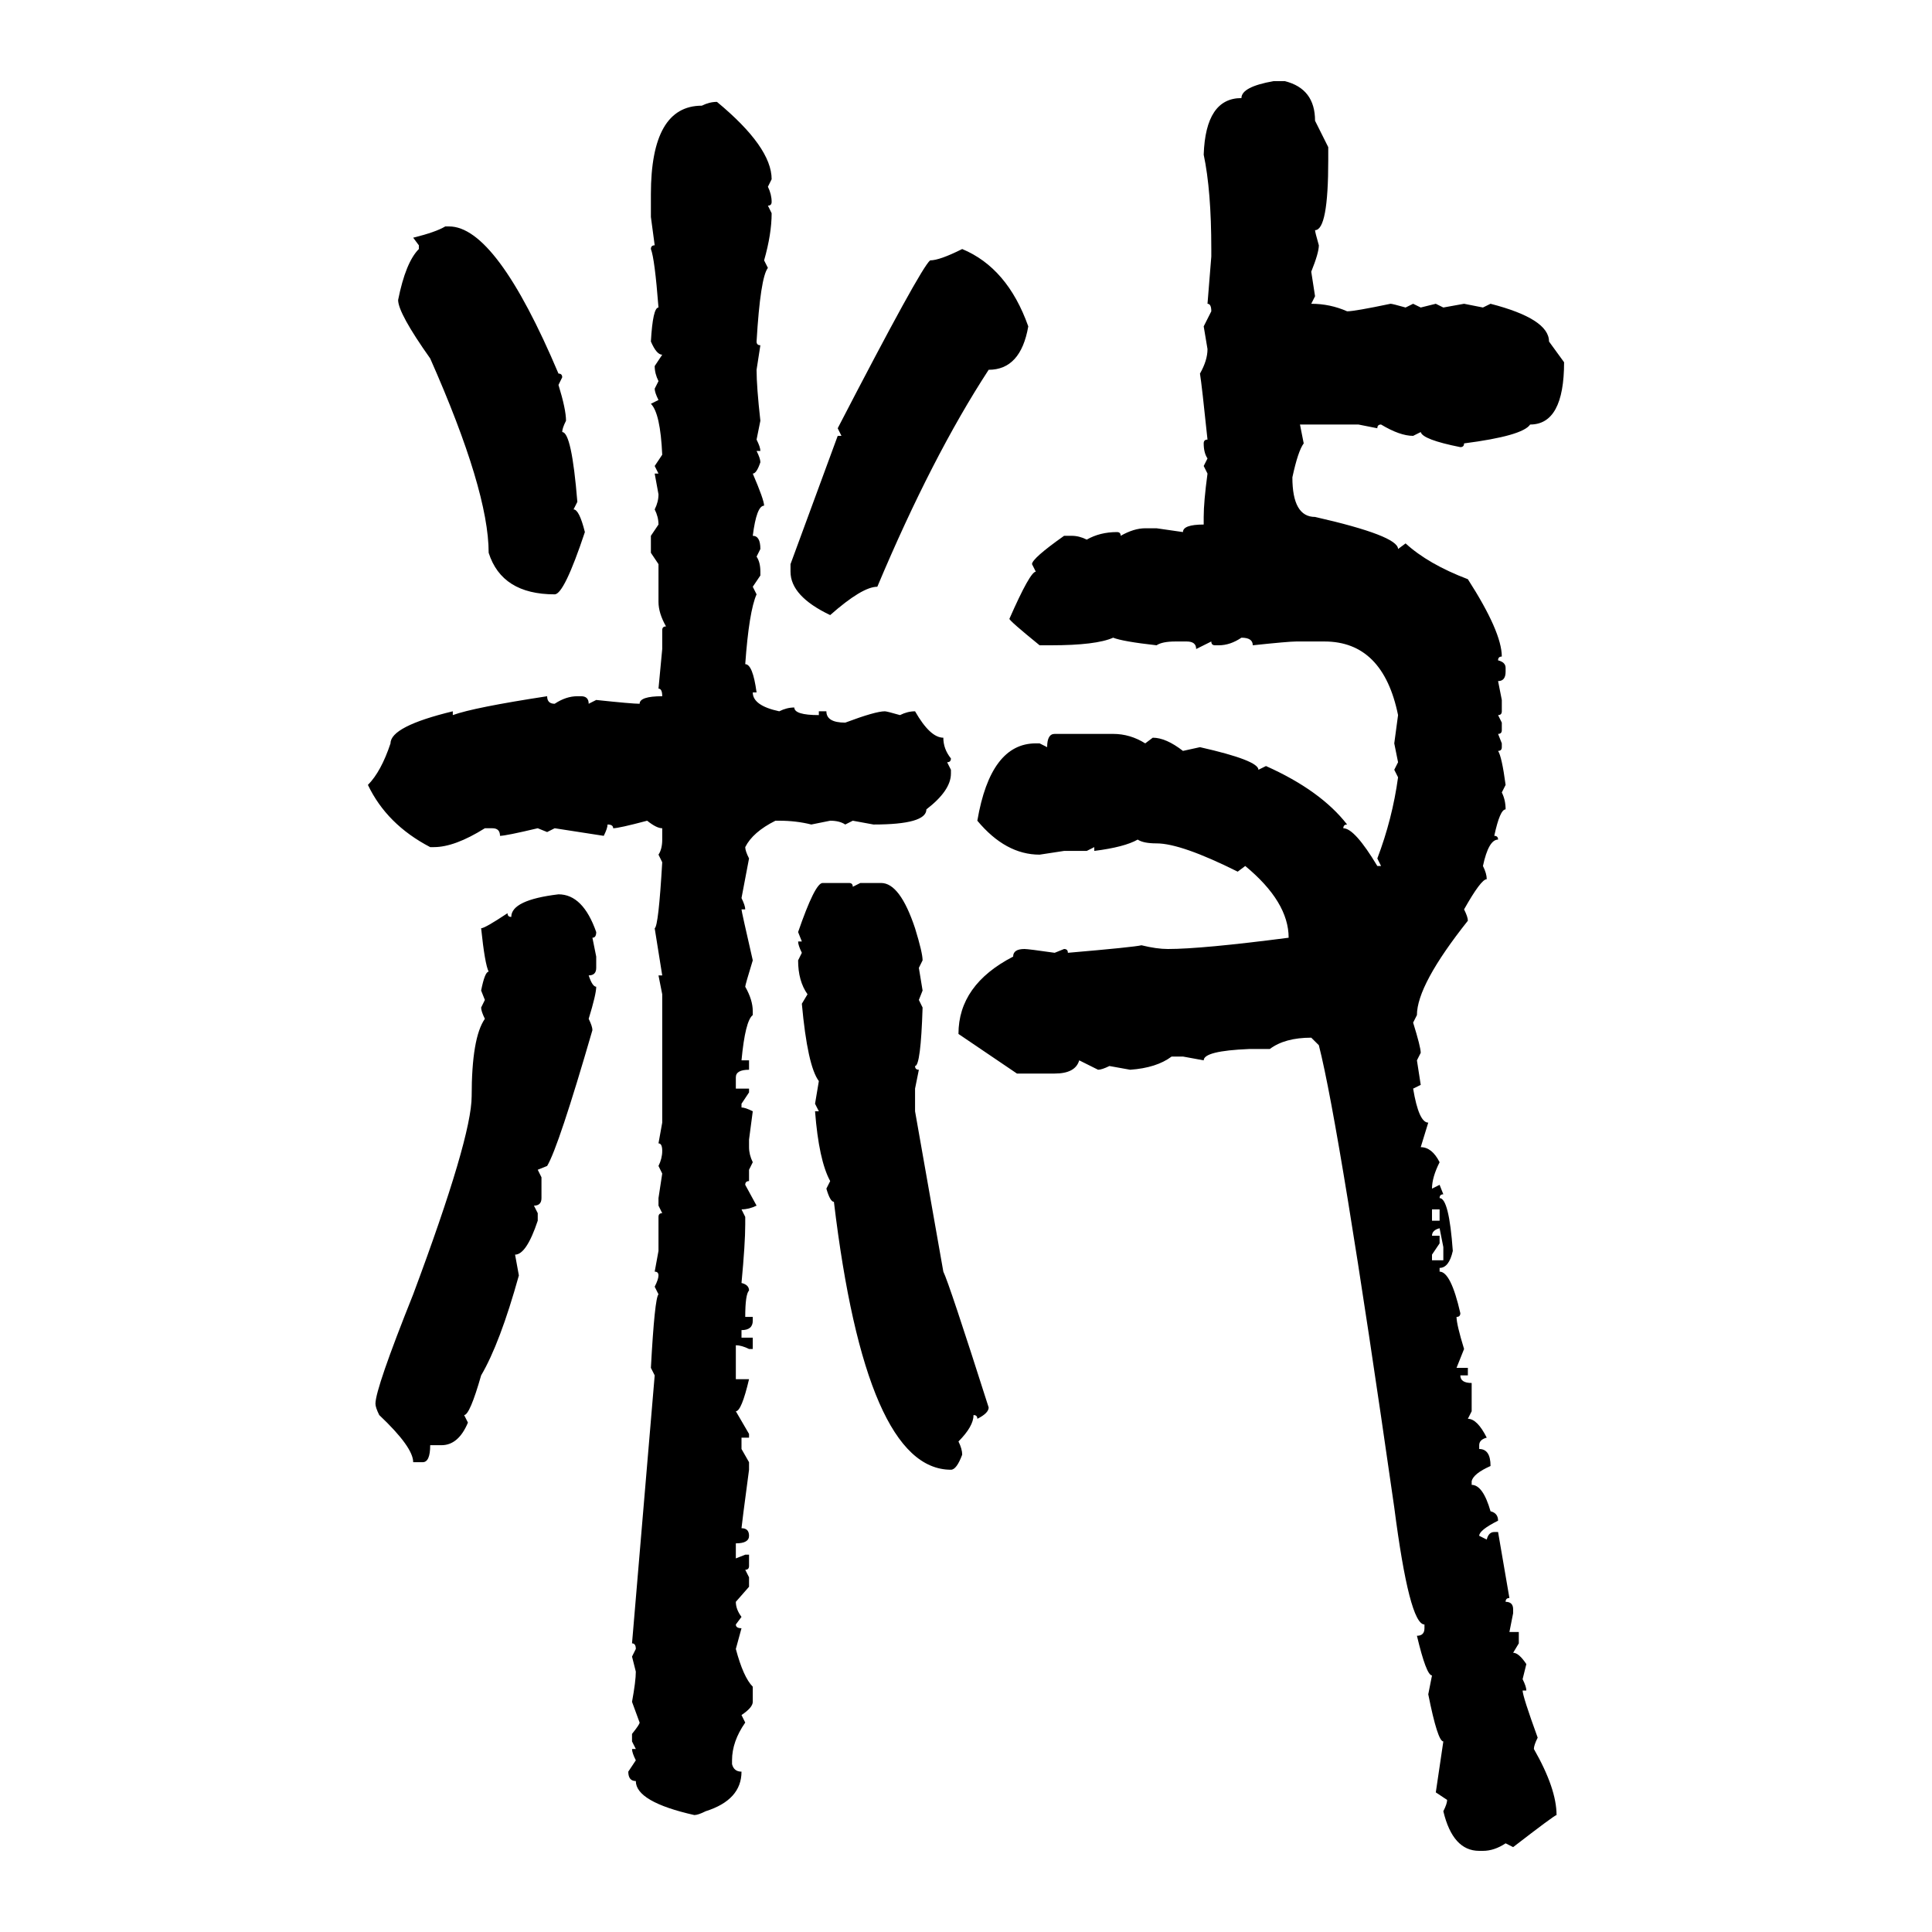 <svg xmlns="http://www.w3.org/2000/svg" xmlns:xlink="http://www.w3.org/1999/xlink" width="300" height="300"><path d="M197.75 12.60L197.75 12.60L199.51 12.60Q204.20 13.77 204.20 18.75L204.20 18.75L206.25 22.85L206.25 24.90Q206.25 35.74 204.20 35.74L204.20 35.74Q204.20 36.04 204.79 38.09L204.79 38.09Q204.79 39.26 203.61 42.19L203.61 42.19L204.20 46.00L203.61 47.17Q206.54 47.17 209.18 48.34L209.18 48.34Q210.35 48.34 215.92 47.17L215.92 47.17Q216.21 47.17 218.26 47.75L218.26 47.75L219.43 47.17L220.61 47.75L222.95 47.17L224.12 47.75L227.34 47.17L230.27 47.75L231.45 47.17Q240.53 49.51 240.53 53.03L240.53 53.03L242.87 56.25Q242.87 65.92 237.60 65.92L237.60 65.92Q236.43 67.68 227.34 68.85L227.34 68.85Q227.34 69.43 226.76 69.43L226.76 69.43Q220.90 68.26 220.61 67.09L220.61 67.09L219.43 67.68Q217.38 67.68 214.45 65.92L214.45 65.92Q213.87 65.92 213.87 66.50L213.87 66.50L210.94 65.92L201.86 65.92L202.44 68.85Q201.56 70.02 200.68 74.12L200.68 74.12Q200.68 80.27 204.20 80.27L204.20 80.27Q217.09 83.20 217.09 85.25L217.09 85.25L218.26 84.38Q221.78 87.60 227.93 89.94L227.93 89.94Q233.20 98.14 233.20 101.95L233.20 101.95Q232.62 101.95 232.62 102.54L232.62 102.54Q233.79 102.83 233.79 103.71L233.79 103.71L233.79 104.30Q233.79 105.76 232.62 105.76L232.62 105.76L233.20 108.69L233.20 110.45Q233.20 111.04 232.62 111.04L232.62 111.04L233.20 112.21L233.20 113.38Q233.20 113.96 232.62 113.96L232.62 113.96L233.20 115.43L233.20 116.02Q233.20 116.60 232.62 116.60L232.62 116.60Q233.20 117.48 233.79 121.88L233.79 121.88L233.20 123.05Q233.79 124.22 233.79 125.68L233.79 125.68Q232.91 125.68 232.03 129.79L232.03 129.79Q232.62 129.79 232.62 130.37L232.62 130.37Q231.15 130.37 230.27 134.47L230.27 134.47Q230.86 135.64 230.86 136.52L230.86 136.52Q229.98 136.52 227.34 141.21L227.34 141.21Q227.93 142.38 227.93 142.97L227.93 142.97Q220.02 152.93 220.02 157.62L220.02 157.62L219.43 158.79Q220.61 162.60 220.61 163.48L220.61 163.48L220.02 164.65L220.61 168.46L219.43 169.04Q220.31 174.32 221.78 174.32L221.78 174.32L220.61 178.13Q222.36 178.13 223.54 180.47L223.54 180.47Q222.36 182.81 222.36 184.57L222.36 184.57L223.54 183.98L224.12 185.45Q223.54 185.45 223.54 186.04L223.54 186.04Q225 186.04 225.59 194.24L225.59 194.24Q225 196.88 223.54 196.88L223.54 196.88L223.54 197.46Q225.29 197.46 226.76 203.91L226.76 203.91Q226.76 204.49 226.17 204.49L226.17 204.49Q226.17 205.66 227.34 209.47L227.34 209.47L226.17 212.40L227.93 212.40L227.93 213.57L226.76 213.57Q226.76 214.75 228.52 214.75L228.52 214.75L228.52 219.14L227.93 220.31Q229.39 220.31 230.86 223.24L230.86 223.24Q229.69 223.54 229.69 224.41L229.69 224.41L229.69 225Q231.45 225 231.45 227.64L231.45 227.64Q228.81 228.81 228.52 229.98L228.52 229.98L228.52 230.57Q230.27 230.57 231.45 234.67L231.45 234.67Q232.62 234.96 232.62 236.13L232.62 236.13Q229.69 237.60 229.69 238.48L229.69 238.48L230.86 239.06Q231.15 237.89 232.03 237.89L232.03 237.89L232.62 237.89L234.38 248.14Q233.79 248.14 233.79 248.73L233.79 248.73Q234.96 248.73 234.96 249.90L234.96 249.90L234.96 250.49L234.38 253.42L235.84 253.42L235.84 255.18L234.96 256.64Q235.84 256.64 237.01 258.40L237.01 258.40L236.43 260.74Q237.01 261.91 237.01 262.50L237.01 262.50L236.43 262.50Q236.43 263.38 238.77 269.82L238.77 269.82Q238.18 271.00 238.18 271.58L238.18 271.58Q241.70 277.73 241.70 281.84L241.70 281.84Q241.41 281.84 234.96 286.82L234.96 286.82L233.79 286.23Q232.03 287.40 230.27 287.40L230.27 287.40L229.69 287.40Q225.59 287.40 224.12 281.25L224.12 281.25Q224.71 280.08 224.71 279.49L224.71 279.49L222.95 278.32L224.12 270.41Q223.24 270.41 221.78 263.09L221.78 263.09L222.36 260.16Q221.48 260.16 220.02 254.00L220.02 254.00Q221.19 254.00 221.19 252.83L221.19 252.83L221.19 252.25Q218.85 252.25 216.50 234.08L216.50 234.08Q208.01 174.90 204.79 162.30L204.79 162.30L203.61 161.13Q199.51 161.13 197.17 162.89L197.17 162.89L193.95 162.89Q186.91 163.18 186.91 164.65L186.91 164.65L183.69 164.06L181.93 164.06Q179.59 165.82 175.49 166.11L175.49 166.11L172.27 165.53Q171.09 166.11 170.51 166.11L170.51 166.11L167.58 164.65Q166.99 166.70 163.77 166.70L163.77 166.70L157.91 166.70L148.83 160.55Q148.83 152.93 157.32 148.54L157.32 148.54Q157.32 147.36 159.08 147.36L159.08 147.36Q159.67 147.36 163.77 147.95L163.77 147.95L165.23 147.36Q165.82 147.36 165.82 147.95L165.82 147.95Q176.07 147.07 177.25 146.78L177.25 146.78Q179.59 147.36 181.35 147.36L181.35 147.36Q186.62 147.36 200.10 145.61L200.10 145.61Q200.10 140.04 193.36 134.47L193.36 134.47L192.19 135.35Q183.40 130.96 179.59 130.96L179.59 130.96Q177.54 130.96 176.66 130.37L176.66 130.37Q174.61 131.54 169.92 132.13L169.92 132.13L169.92 131.54L168.75 132.13L165.23 132.13L161.43 132.71Q156.15 132.71 151.76 127.44L151.76 127.44Q153.81 115.43 160.84 115.43L160.84 115.43L161.43 115.43L162.60 116.02Q162.60 113.96 163.77 113.96L163.77 113.96L172.85 113.96Q175.49 113.96 177.83 115.43L177.83 115.43L179.00 114.55Q181.05 114.55 183.69 116.60L183.69 116.60L186.33 116.02Q195.41 118.07 195.41 119.53L195.41 119.53L196.58 118.95Q205.08 122.75 209.18 128.03L209.18 128.03Q208.59 128.03 208.59 128.61L208.59 128.61Q210.35 128.61 213.87 134.47L213.87 134.47L214.45 134.47L213.87 133.30Q216.21 127.15 217.09 120.70L217.09 120.70L216.50 119.53L217.09 118.36L216.50 115.43L217.09 111.04Q214.75 99.61 205.66 99.61L205.66 99.61L201.27 99.61Q200.10 99.61 194.53 100.20L194.53 100.20Q194.53 99.02 192.77 99.02L192.77 99.02Q191.02 100.20 189.26 100.20L189.26 100.20L188.67 100.20Q188.09 100.20 188.09 99.61L188.09 99.61L185.74 100.78Q185.74 99.61 184.28 99.61L184.28 99.61L182.52 99.61Q180.47 99.61 179.59 100.20L179.59 100.20Q174.32 99.61 172.85 99.02L172.85 99.02Q170.21 100.20 163.18 100.20L163.18 100.20L161.43 100.20Q156.74 96.39 156.74 96.09L156.74 96.09Q159.96 88.77 160.84 88.77L160.84 88.77L160.25 87.60Q160.25 86.72 165.23 83.20L165.23 83.20L166.41 83.20Q167.58 83.20 168.75 83.79L168.75 83.79Q170.80 82.62 173.44 82.62L173.44 82.62Q174.02 82.62 174.02 83.20L174.02 83.20Q176.07 82.03 177.83 82.03L177.83 82.03L179.59 82.03L183.69 82.62Q183.69 81.45 186.91 81.45L186.91 81.45L186.91 80.27Q186.91 77.93 187.50 73.54L187.50 73.54L186.91 72.36L187.50 71.19Q186.91 70.31 186.91 68.85L186.91 68.85Q186.91 68.26 187.50 68.26L187.50 68.26Q186.62 59.77 186.33 58.01L186.33 58.01Q187.50 55.96 187.50 54.20L187.50 54.20L186.91 50.68L188.09 48.34Q188.09 47.17 187.50 47.17L187.50 47.17L188.09 39.84L188.09 38.67Q188.09 29.59 186.91 24.02L186.91 24.02Q187.21 15.23 192.77 15.23L192.77 15.23Q192.77 13.48 197.75 12.60ZM111.33 15.82L111.33 15.82Q119.82 22.85 119.82 27.83L119.82 27.83L119.24 29.00Q119.82 30.18 119.82 31.35L119.82 31.35Q119.82 31.93 119.24 31.93L119.24 31.93L119.82 33.11Q119.82 36.33 118.65 40.43L118.65 40.43L119.24 41.60Q118.07 43.07 117.48 53.03L117.48 53.03Q117.48 53.61 118.07 53.61L118.07 53.61L117.48 57.42Q117.48 60.06 118.07 65.33L118.07 65.33L117.48 68.26Q118.07 69.43 118.07 70.02L118.07 70.02L117.48 70.02Q118.07 71.19 118.07 71.78L118.07 71.78Q117.48 73.54 116.89 73.54L116.89 73.54Q118.65 77.64 118.65 78.52L118.65 78.52Q117.48 78.52 116.89 83.20L116.89 83.20Q118.07 83.20 118.07 85.25L118.07 85.25L117.48 86.43Q118.07 87.30 118.07 88.77L118.07 88.77L118.07 89.36L116.89 91.11L117.48 92.29Q116.31 94.92 115.72 103.13L115.72 103.13Q116.89 103.13 117.48 107.52L117.48 107.52L116.89 107.52Q116.89 109.57 121.00 110.45L121.00 110.45Q122.17 109.86 123.34 109.86L123.34 109.86Q123.34 111.04 127.15 111.04L127.15 111.04L127.15 110.45L128.32 110.45Q128.32 112.21 131.25 112.21L131.25 112.21Q135.94 110.45 137.40 110.45L137.40 110.45Q137.70 110.45 139.75 111.04L139.75 111.04Q140.92 110.45 142.09 110.45L142.09 110.45Q144.43 114.55 146.48 114.55L146.48 114.55Q146.48 116.31 147.66 117.77L147.66 117.77Q147.66 118.36 147.07 118.36L147.07 118.36L147.66 119.53L147.66 120.12Q147.66 122.75 143.85 125.68L143.85 125.68Q143.85 128.03 135.64 128.03L135.64 128.03L132.42 127.44L131.25 128.03Q130.37 127.44 128.91 127.44L128.91 127.44L125.98 128.03Q123.63 127.44 121.00 127.44L121.00 127.44L120.41 127.44Q116.89 129.20 115.72 131.54L115.72 131.54Q115.72 132.13 116.31 133.30L116.31 133.30L115.14 139.45Q115.72 140.63 115.72 141.21L115.72 141.21L115.14 141.21Q115.14 141.50 116.89 149.12L116.89 149.12Q115.72 152.93 115.72 153.22L115.72 153.22Q116.89 155.27 116.89 157.03L116.89 157.03L116.89 157.62Q115.72 158.50 115.14 164.65L115.14 164.65L116.31 164.65L116.31 166.11Q114.26 166.11 114.26 167.29L114.26 167.29L114.26 169.04L116.31 169.04L116.31 169.63L115.14 171.39L115.14 171.97Q115.72 171.97 116.89 172.56L116.89 172.56L116.31 176.95L116.31 178.13Q116.31 179.30 116.89 180.47L116.89 180.47L116.31 181.64L116.31 183.40Q115.72 183.40 115.72 183.98L115.72 183.98L117.48 187.21Q116.31 187.79 115.14 187.79L115.14 187.79L115.72 188.96L115.72 190.14Q115.72 193.07 115.14 199.22L115.14 199.22Q116.31 199.51 116.31 200.39L116.31 200.39Q115.72 200.98 115.72 204.49L115.72 204.49L116.89 204.49L116.89 205.08Q116.89 206.54 115.14 206.54L115.14 206.54L115.14 207.71L116.89 207.71L116.89 209.47L116.31 209.47Q115.14 208.89 114.26 208.89L114.26 208.89L114.26 214.16L116.31 214.16Q115.14 219.14 114.26 219.14L114.26 219.14L116.31 222.66L116.31 223.24L115.14 223.24L115.14 225L116.31 227.05L116.31 228.22Q115.14 237.01 115.14 237.30L115.14 237.30Q116.31 237.30 116.31 238.48L116.31 238.48Q116.31 239.65 114.26 239.65L114.26 239.65L114.26 241.99L115.72 241.41L116.31 241.41L116.31 243.16Q116.31 243.75 115.72 243.75L115.72 243.75L116.31 244.92L116.31 246.39L114.26 248.73Q114.26 249.90 115.14 251.07L115.14 251.07L114.26 252.25Q114.26 252.83 115.14 252.83L115.14 252.83L114.26 256.05Q115.43 260.45 116.89 261.91L116.89 261.91L116.89 264.26Q116.89 265.14 115.14 266.31L115.14 266.31L115.72 267.48Q113.67 270.41 113.67 273.34L113.67 273.34L113.67 273.93Q113.96 275.10 115.14 275.10L115.14 275.10Q115.14 279.49 109.57 281.25L109.57 281.25Q108.40 281.84 107.81 281.84L107.81 281.84Q98.73 279.79 98.73 276.56L98.73 276.56Q97.56 276.56 97.56 275.10L97.56 275.10L98.73 273.34Q98.14 272.17 98.14 271.58L98.14 271.58L98.73 271.58L98.14 270.41L98.14 269.24Q99.32 267.77 99.32 267.48L99.32 267.48L98.14 264.26Q98.73 261.04 98.73 259.57L98.73 259.57L98.14 257.23L98.73 256.05Q98.73 255.18 98.14 255.18L98.14 255.18L101.66 213.57L101.07 212.40Q101.66 201.56 102.25 200.98L102.25 200.98L101.66 199.80Q102.25 198.63 102.25 198.05L102.25 198.05Q102.25 197.46 101.66 197.46L101.66 197.46L102.25 194.24L102.25 188.96Q102.25 188.38 102.83 188.38L102.83 188.38L102.25 187.21L102.25 186.04L102.83 182.23L102.25 181.05Q102.83 179.88 102.83 178.71L102.83 178.71Q102.83 177.54 102.25 177.54L102.25 177.54L102.83 174.32L102.83 154.39L102.25 151.46L102.83 151.46L101.66 144.14Q102.25 143.85 102.83 133.89L102.83 133.89L102.25 132.71Q102.83 131.84 102.83 130.37L102.83 130.37L102.83 128.61Q101.95 128.61 100.49 127.44L100.49 127.44Q96.09 128.61 95.21 128.61L95.21 128.61Q95.21 128.03 94.34 128.03L94.34 128.03Q94.34 128.61 93.75 129.79L93.75 129.79L86.13 128.61L84.96 129.20L83.50 128.61Q78.52 129.79 77.64 129.79L77.64 129.79Q77.64 128.61 76.46 128.61L76.46 128.61L75.29 128.61Q70.61 131.54 67.38 131.54L67.38 131.54L66.80 131.54Q60.06 128.03 57.13 121.88L57.13 121.88Q59.18 119.82 60.64 115.43L60.64 115.43Q60.64 112.79 70.31 110.45L70.31 110.45L70.31 111.04Q73.54 109.86 84.96 108.11L84.96 108.11Q84.96 109.28 86.13 109.28L86.13 109.28Q87.89 108.11 89.65 108.11L89.65 108.11L90.23 108.11Q91.41 108.11 91.41 109.28L91.41 109.28L92.58 108.69Q98.14 109.28 99.32 109.28L99.32 109.28Q99.32 108.11 102.83 108.11L102.83 108.11Q102.83 106.93 102.25 106.93L102.25 106.93L102.83 100.78L102.83 97.85Q102.83 97.27 103.42 97.27L103.42 97.27Q102.25 95.21 102.25 93.46L102.25 93.46L102.25 87.60L101.07 85.84L101.07 83.20L102.25 81.45Q102.25 80.27 101.66 79.10L101.66 79.10Q102.25 77.93 102.25 76.76L102.25 76.76L101.66 73.54L102.25 73.54L101.66 72.36L102.83 70.61Q102.54 64.16 101.07 62.70L101.07 62.70L102.25 62.11Q101.66 60.94 101.66 60.35L101.66 60.35L102.25 59.18Q101.66 58.01 101.66 56.84L101.66 56.84L102.83 55.08Q101.95 55.08 101.07 53.03L101.07 53.03Q101.37 47.75 102.25 47.75L102.25 47.75Q101.66 40.14 101.07 38.67L101.07 38.67Q101.07 38.09 101.66 38.09L101.66 38.09L101.07 33.69L101.07 30.18Q101.07 16.41 108.98 16.41L108.98 16.41Q110.16 15.82 111.33 15.82ZM69.14 35.16L69.14 35.16L69.73 35.16Q77.05 35.16 86.72 58.01L86.72 58.01Q87.30 58.01 87.30 58.59L87.30 58.59L86.72 59.77Q87.89 63.57 87.89 65.33L87.89 65.33Q87.30 66.50 87.30 67.09L87.30 67.09Q88.77 67.09 89.65 77.93L89.65 77.93L89.06 79.10Q89.94 79.10 90.82 82.62L90.82 82.62Q87.60 92.29 86.13 92.29L86.13 92.29Q77.93 92.29 75.88 85.84L75.88 85.84Q75.88 76.17 66.80 55.66L66.80 55.66Q61.82 48.63 61.82 46.58L61.82 46.58Q62.99 40.72 65.04 38.67L65.04 38.67L65.04 38.09L64.16 36.91Q67.68 36.04 69.14 35.16ZM149.41 38.67L149.41 38.67Q156.45 41.60 159.67 50.68L159.67 50.68Q158.50 57.42 153.52 57.42L153.52 57.42Q144.73 70.90 136.23 91.11L136.23 91.11Q133.89 91.11 128.91 95.51L128.91 95.51Q122.75 92.58 122.75 88.77L122.75 88.77L122.75 87.60L130.08 67.68L130.66 67.68L130.08 66.50Q142.97 41.60 144.43 40.43L144.43 40.43Q145.90 40.43 149.41 38.67ZM127.73 137.11L127.73 137.11L131.84 137.11Q132.42 137.11 132.42 137.70L132.42 137.70L133.59 137.11L136.82 137.11Q139.75 137.11 142.09 144.14L142.09 144.14Q143.26 147.95 143.26 149.12L143.26 149.12L142.68 150.29L143.26 153.81L142.68 155.27L143.26 156.45Q142.97 165.53 142.09 165.53L142.09 165.53Q142.09 166.11 142.68 166.11L142.68 166.11L142.09 169.04L142.09 172.56L146.48 197.46Q147.36 199.22 153.52 218.55L153.52 218.55Q153.52 219.43 151.76 220.31L151.76 220.31Q151.76 219.73 151.17 219.73L151.17 219.73Q151.17 221.48 148.83 223.83L148.83 223.83Q149.41 225 149.41 225.88L149.41 225.88Q148.54 228.22 147.66 228.22L147.66 228.22Q134.47 228.22 129.49 186.62L129.49 186.62Q128.91 186.62 128.32 184.57L128.32 184.57L128.91 183.40Q127.15 180.18 126.56 172.56L126.56 172.56L127.15 172.56L126.56 171.39L127.15 167.87Q125.39 165.53 124.51 155.86L124.51 155.86L125.39 154.39Q123.93 152.34 123.93 149.12L123.93 149.12L124.51 147.95Q123.93 146.78 123.93 146.19L123.93 146.19L124.51 146.19L123.93 144.73Q126.56 137.11 127.73 137.11ZM86.72 138.87L86.72 138.87Q90.53 138.87 92.58 144.73L92.58 144.73Q92.58 145.61 91.99 145.61L91.99 145.61L92.58 148.54L92.58 150.29Q92.58 151.46 91.41 151.46L91.41 151.46Q91.99 153.22 92.58 153.22L92.58 153.22Q92.58 154.39 91.41 158.20L91.41 158.20Q91.99 159.38 91.99 159.96L91.99 159.96Q86.72 178.13 84.96 181.05L84.96 181.05L83.50 181.64L84.08 182.81L84.08 186.04Q84.08 187.21 82.91 187.21L82.91 187.21L83.50 188.38L83.50 189.55Q81.74 194.82 79.98 194.82L79.98 194.82L80.57 198.05Q77.64 208.59 74.71 213.57L74.71 213.57Q72.95 219.73 72.07 219.73L72.07 219.73L72.66 220.90Q71.19 224.41 68.55 224.41L68.55 224.41L66.80 224.41Q66.80 227.05 65.63 227.05L65.63 227.05L64.16 227.05Q64.16 224.71 58.89 219.73L58.89 219.73Q58.30 218.55 58.30 217.97L58.30 217.97Q58.30 215.63 64.16 200.98L64.16 200.98Q73.24 176.66 73.24 170.21L73.24 170.21Q73.24 161.13 75.29 158.20L75.29 158.20Q74.71 157.03 74.71 156.45L74.71 156.45L75.29 155.27L74.71 153.81Q75.29 150.88 75.88 150.88L75.88 150.88Q75.29 149.71 74.71 144.14L74.71 144.14Q75.29 144.14 78.81 141.80L78.81 141.80Q78.81 142.38 79.39 142.38L79.39 142.38Q79.39 139.75 86.72 138.87ZM223.54 187.79L222.36 187.79L222.36 189.55L223.54 189.55L223.54 187.79ZM222.36 191.89L222.36 191.89L223.54 191.89L223.54 193.07L222.36 194.82L222.36 195.70L224.12 195.70L224.12 193.65L223.54 190.72Q222.36 191.02 222.36 191.89Z"/></svg>